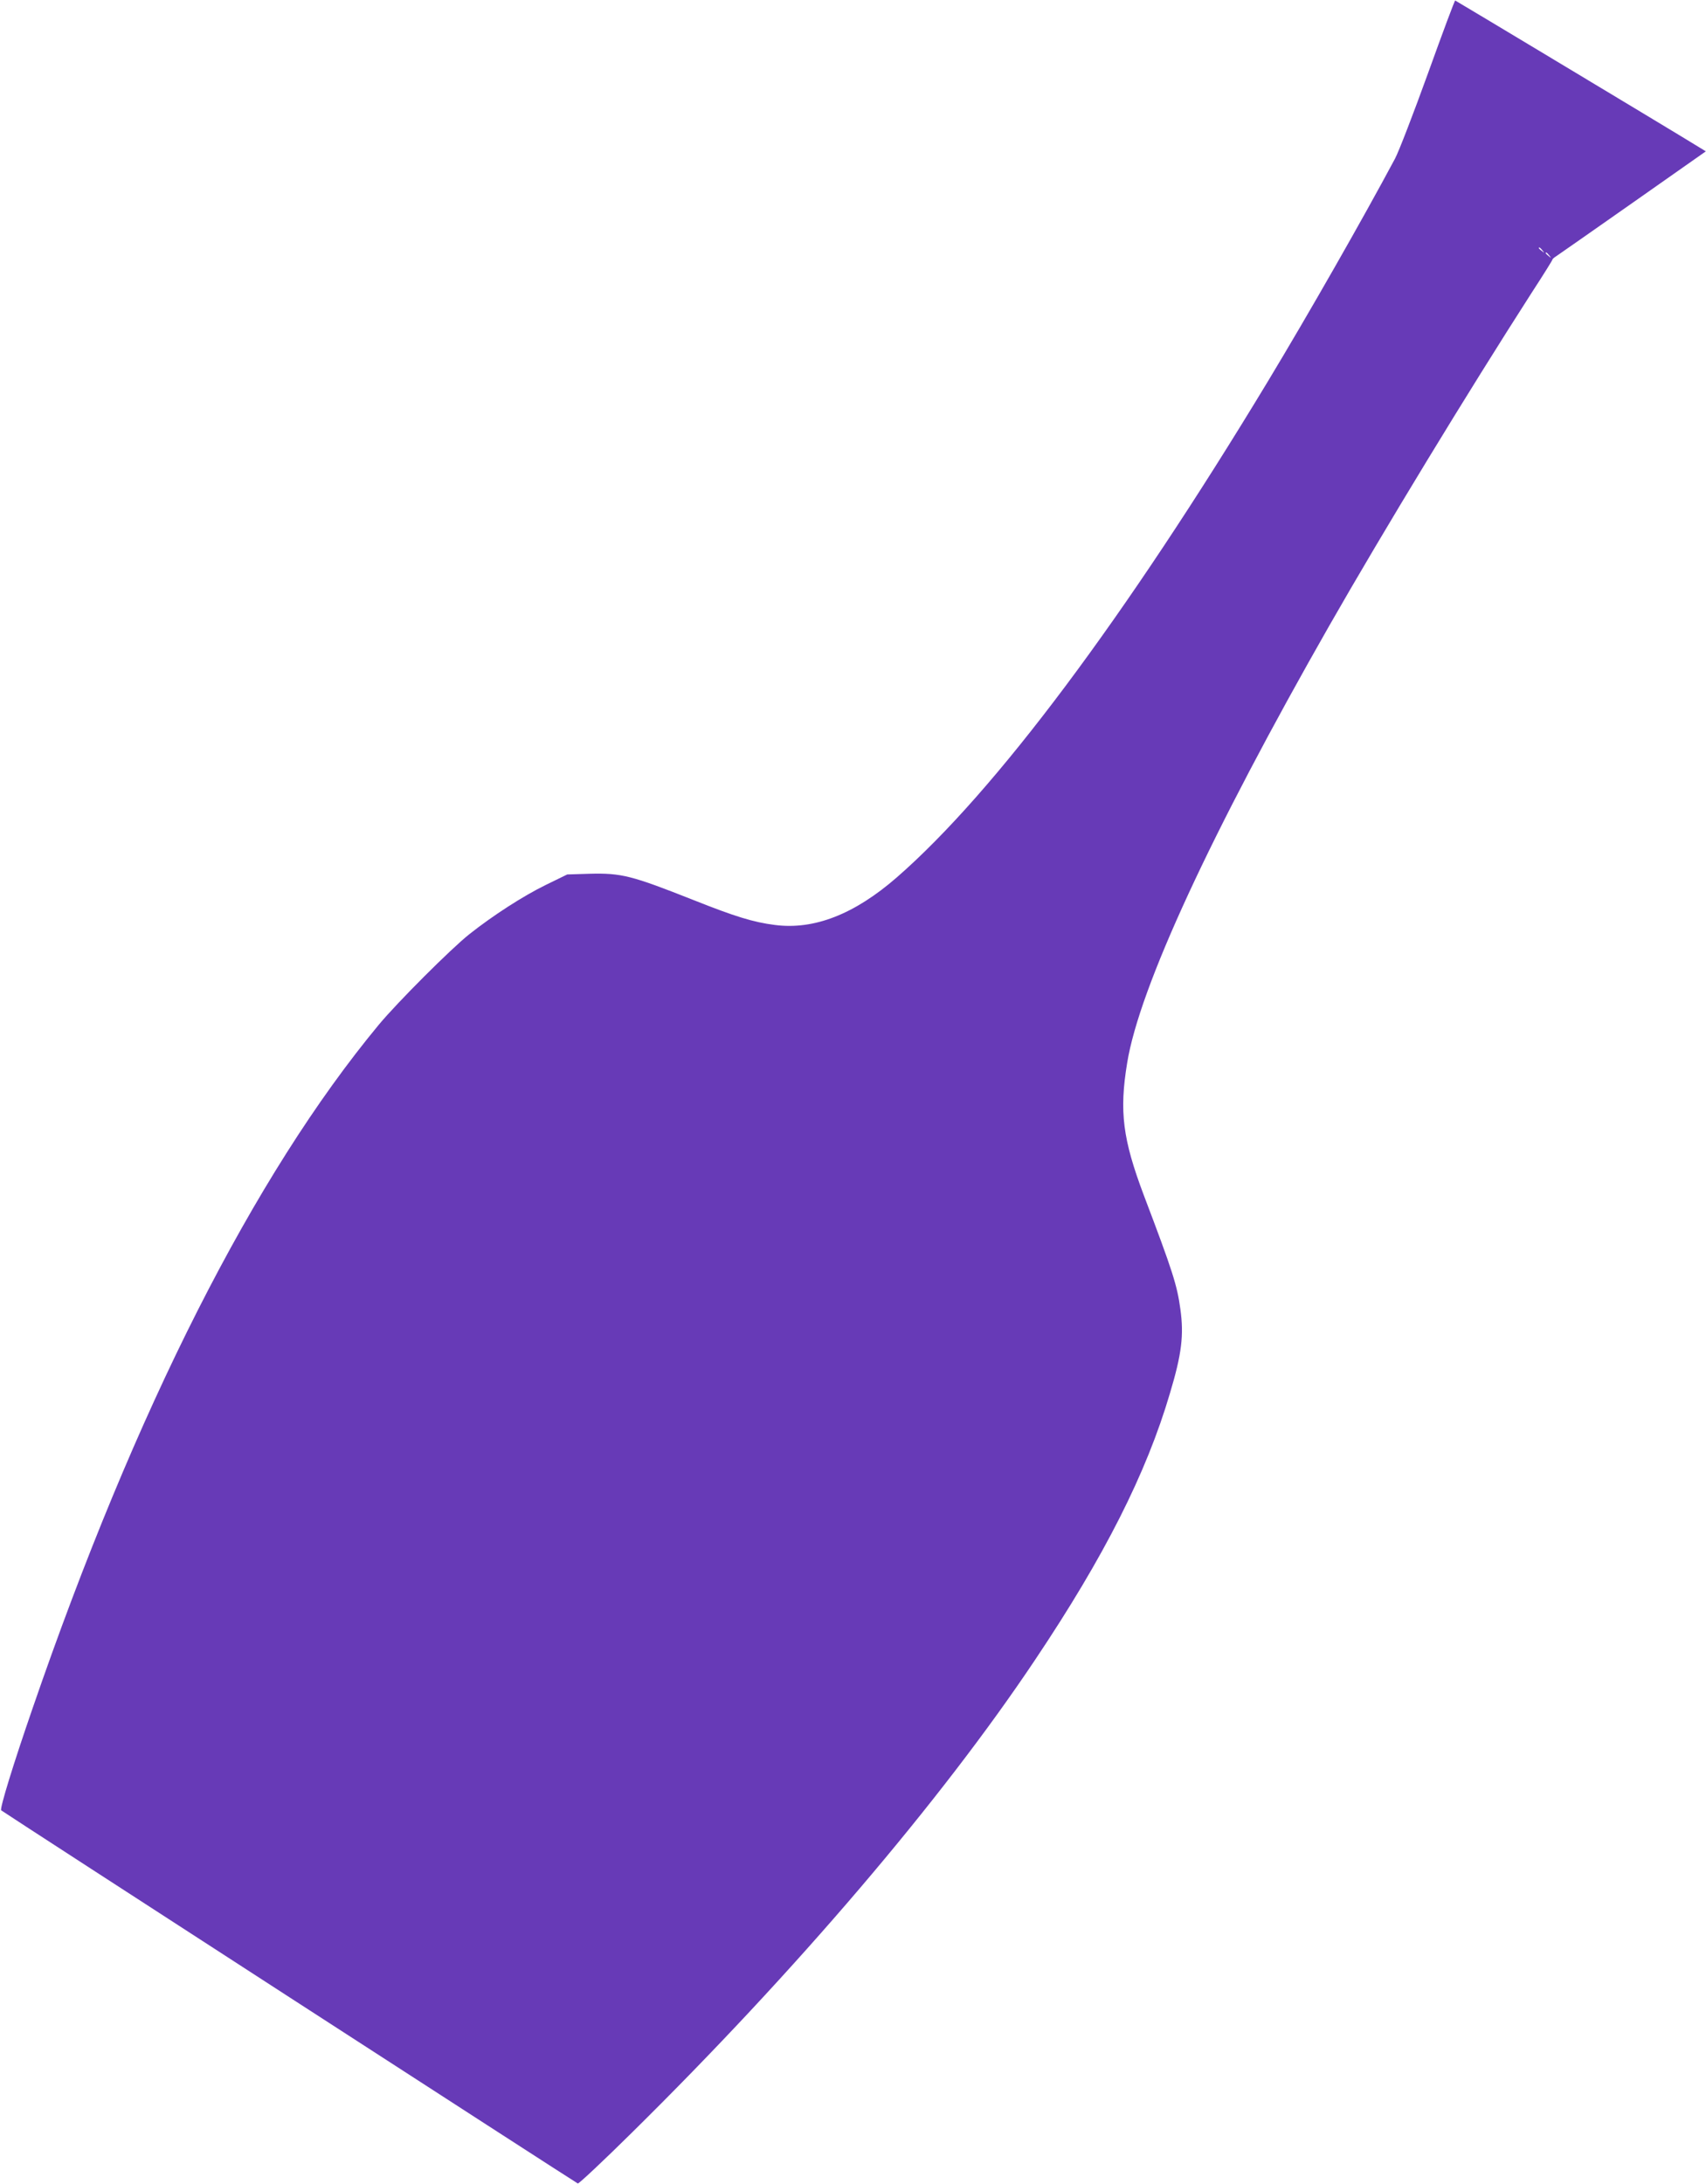 <?xml version="1.0" standalone="no"?>
<!DOCTYPE svg PUBLIC "-//W3C//DTD SVG 20010904//EN"
 "http://www.w3.org/TR/2001/REC-SVG-20010904/DTD/svg10.dtd">
<svg version="1.0" xmlns="http://www.w3.org/2000/svg"
 width="1000pt" height="1280pt" viewBox="0 0 1000 1280"
 preserveAspectRatio="xMidYMid meet">
<g transform="translate(0,1280) scale(0.1,-0.1)"
fill="#673ab7" stroke="none">
<path d="M8371 12372 c-85 -235 -172 -461 -194 -502 -192 -359 -505 -907 -745
-1305 -837 -1385 -1600 -2406 -2175 -2907 -248 -216 -485 -309 -715 -279 -126
16 -233 49 -477 146 -364 144 -422 159 -611 154 l-129 -4 -125 -61 c-133 -65
-310 -179 -450 -290 -108 -86 -420 -398 -529 -529 -732 -883 -1427 -2254
-2031 -4010 -111 -321 -193 -587 -183 -595 12 -11 3366 -2181 3380 -2187 6 -2
149 132 318 299 960 947 1809 1942 2363 2771 406 606 652 1093 790 1562 69
230 82 340 61 492 -19 140 -45 222 -214 667 -124 329 -145 491 -98 776 71 440
491 1347 1186 2565 321 562 808 1362 1185 1949 67 103 122 191 122 195 0 3 10
12 23 20 12 8 214 149 449 314 l427 300 -146 89 c-151 92 -1314 791 -1323 795
-3 2 -74 -189 -159 -425z m670 -1039 c13 -16 12 -17 -3 -4 -10 7 -18 15 -18
17 0 8 8 3 21 -13z m40 -30 c13 -16 12 -17 -3 -4 -17 13 -22 21 -14 21 2 0 10
-8 17 -17z"/>
</g>
</svg>
